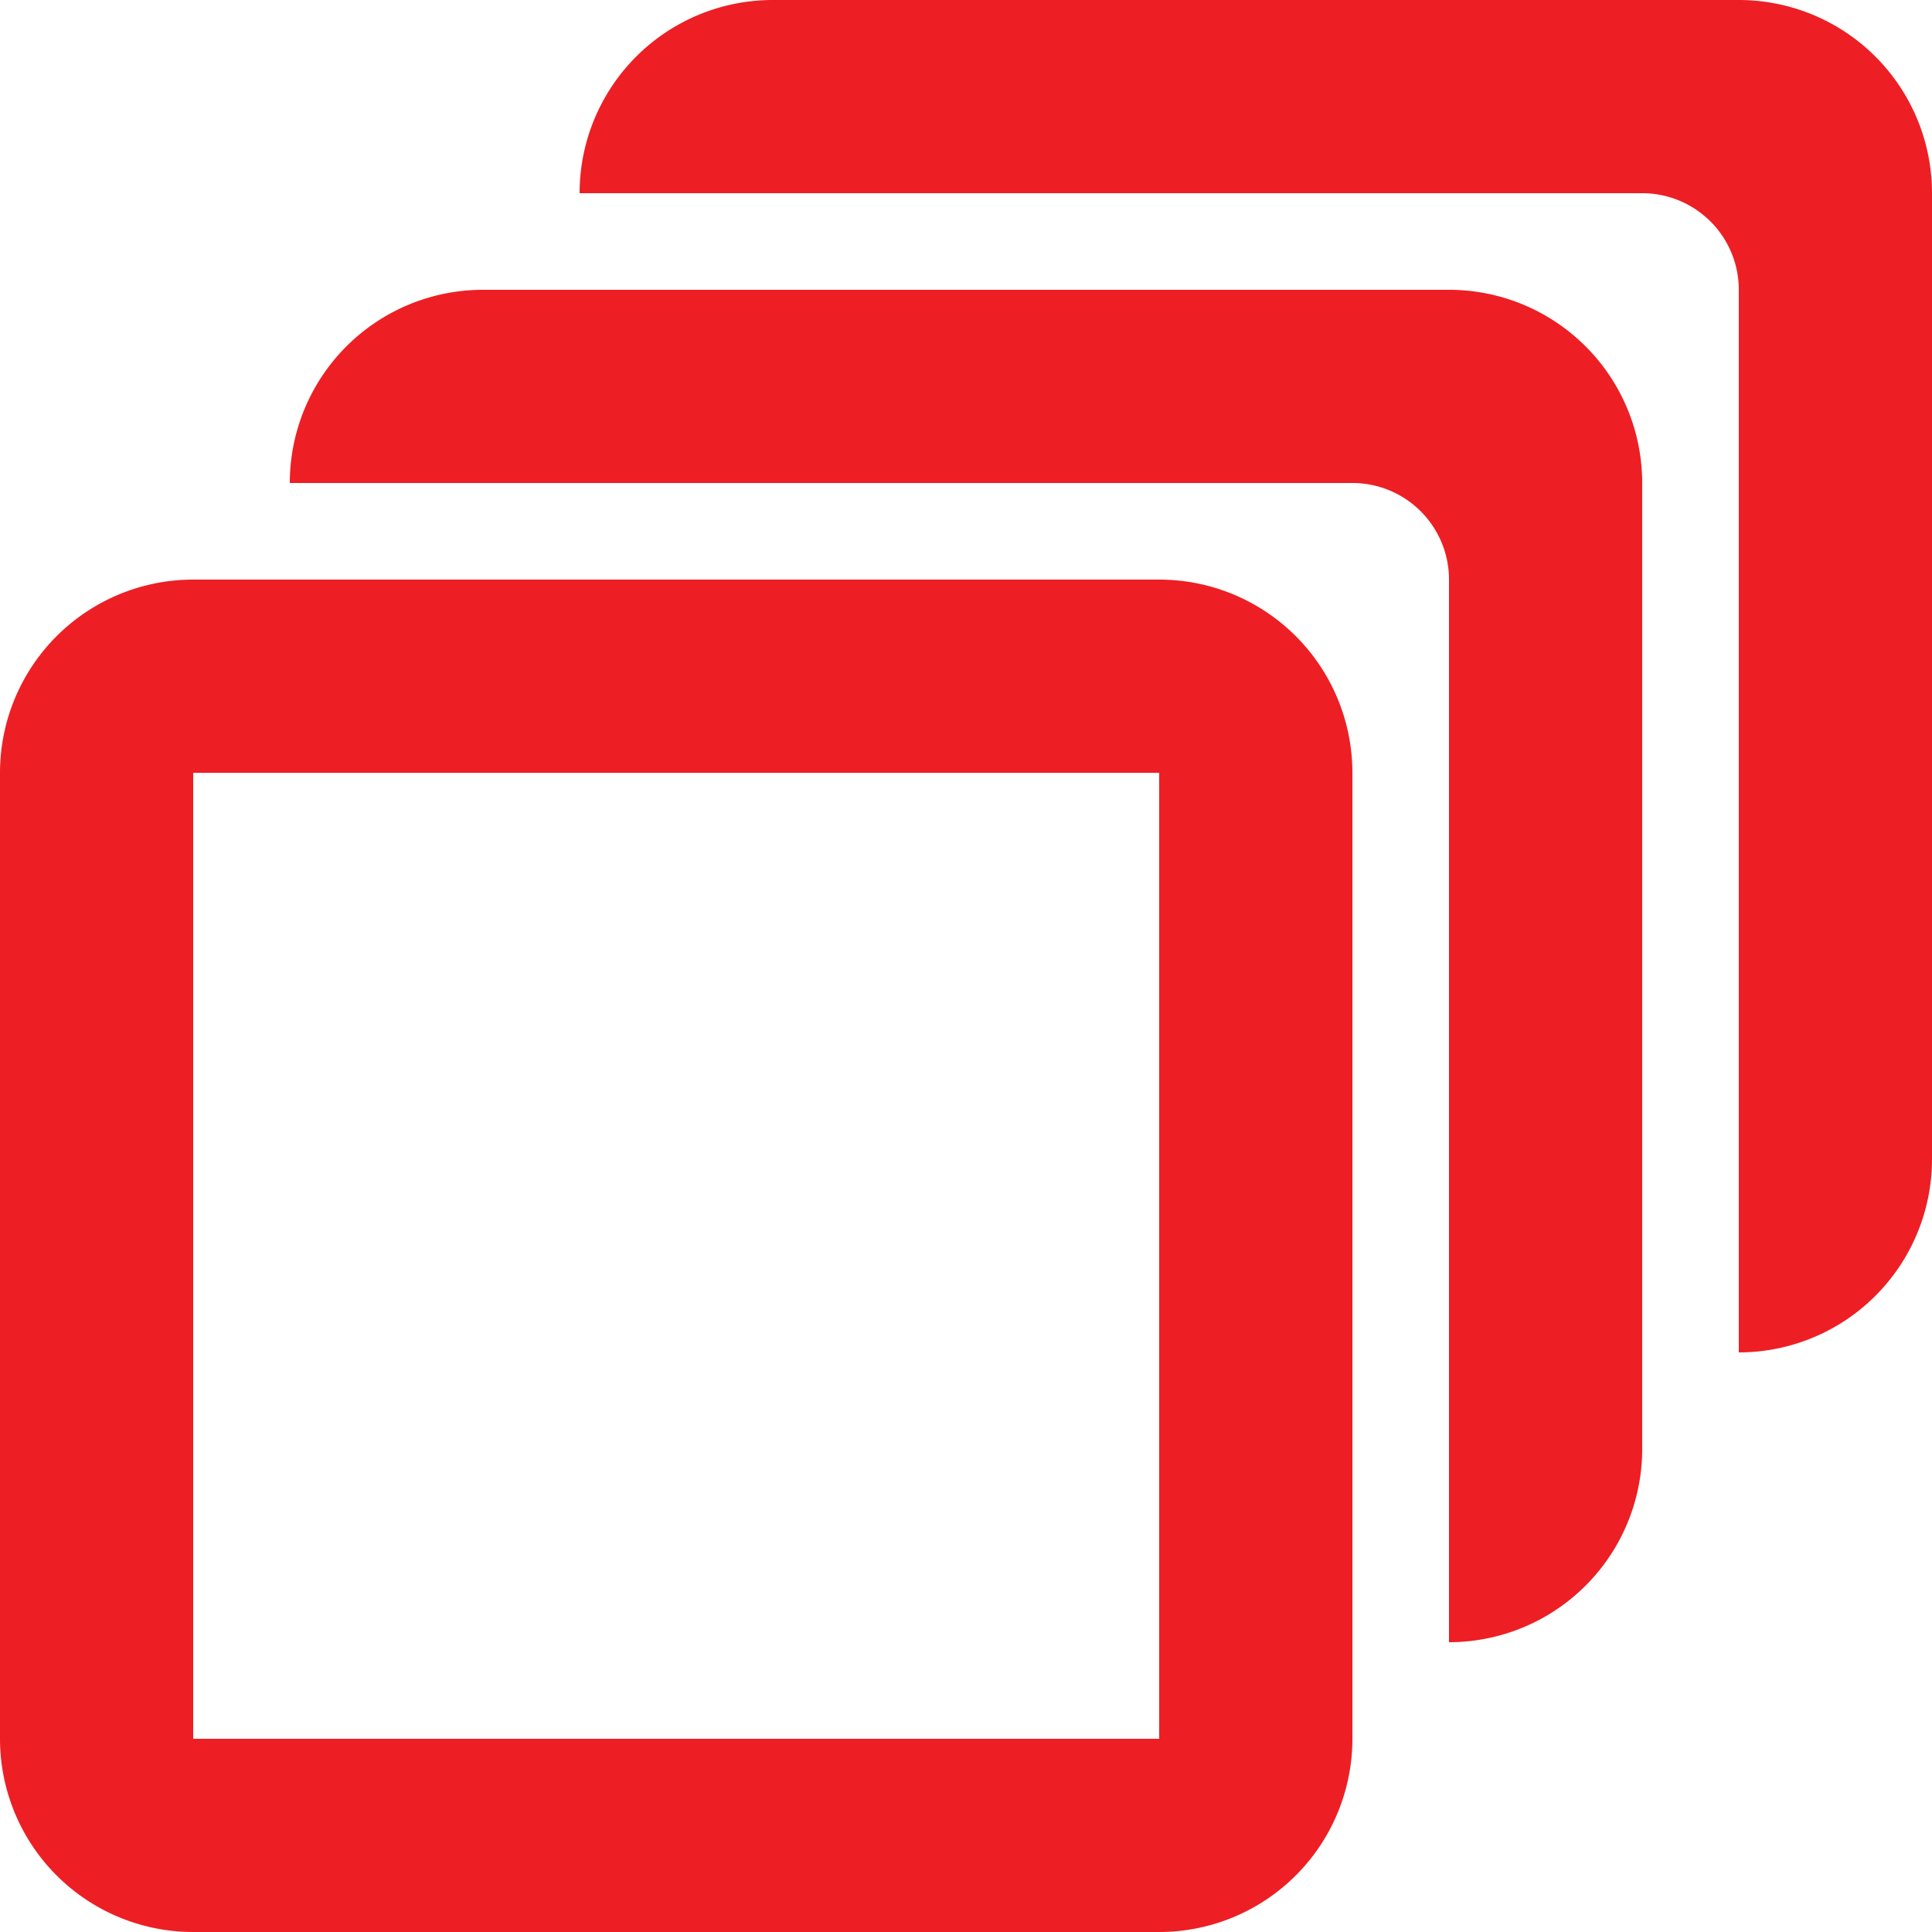 <svg xmlns="http://www.w3.org/2000/svg" width="18" height="18" viewBox="0 0 18 18">
  <path id="menu_hire_17" d="M3.8,7.4h9a1.8,1.8,0,0,1,1.8,1.8v9A1.8,1.8,0,0,1,12.8,20h-9A1.8,1.8,0,0,1,2,18.2v-9A1.8,1.8,0,0,1,3.8,7.4Zm0,1.8v9h9v-9Zm11.7,8.1V7.4a.9.9,0,0,0-.9-.9H4.7A1.8,1.8,0,0,1,6.5,4.7h9a1.8,1.8,0,0,1,1.8,1.8v9A1.8,1.8,0,0,1,15.5,17.3Zm2.7-2.7V4.7a.9.9,0,0,0-.9-.9H7.4A1.8,1.8,0,0,1,9.2,2h9A1.8,1.8,0,0,1,20,3.8v9A1.8,1.8,0,0,1,18.2,14.6Z" transform="translate(-2 -2)" fill="#ed1f24" fill-rule="evenodd"/>
</svg>
